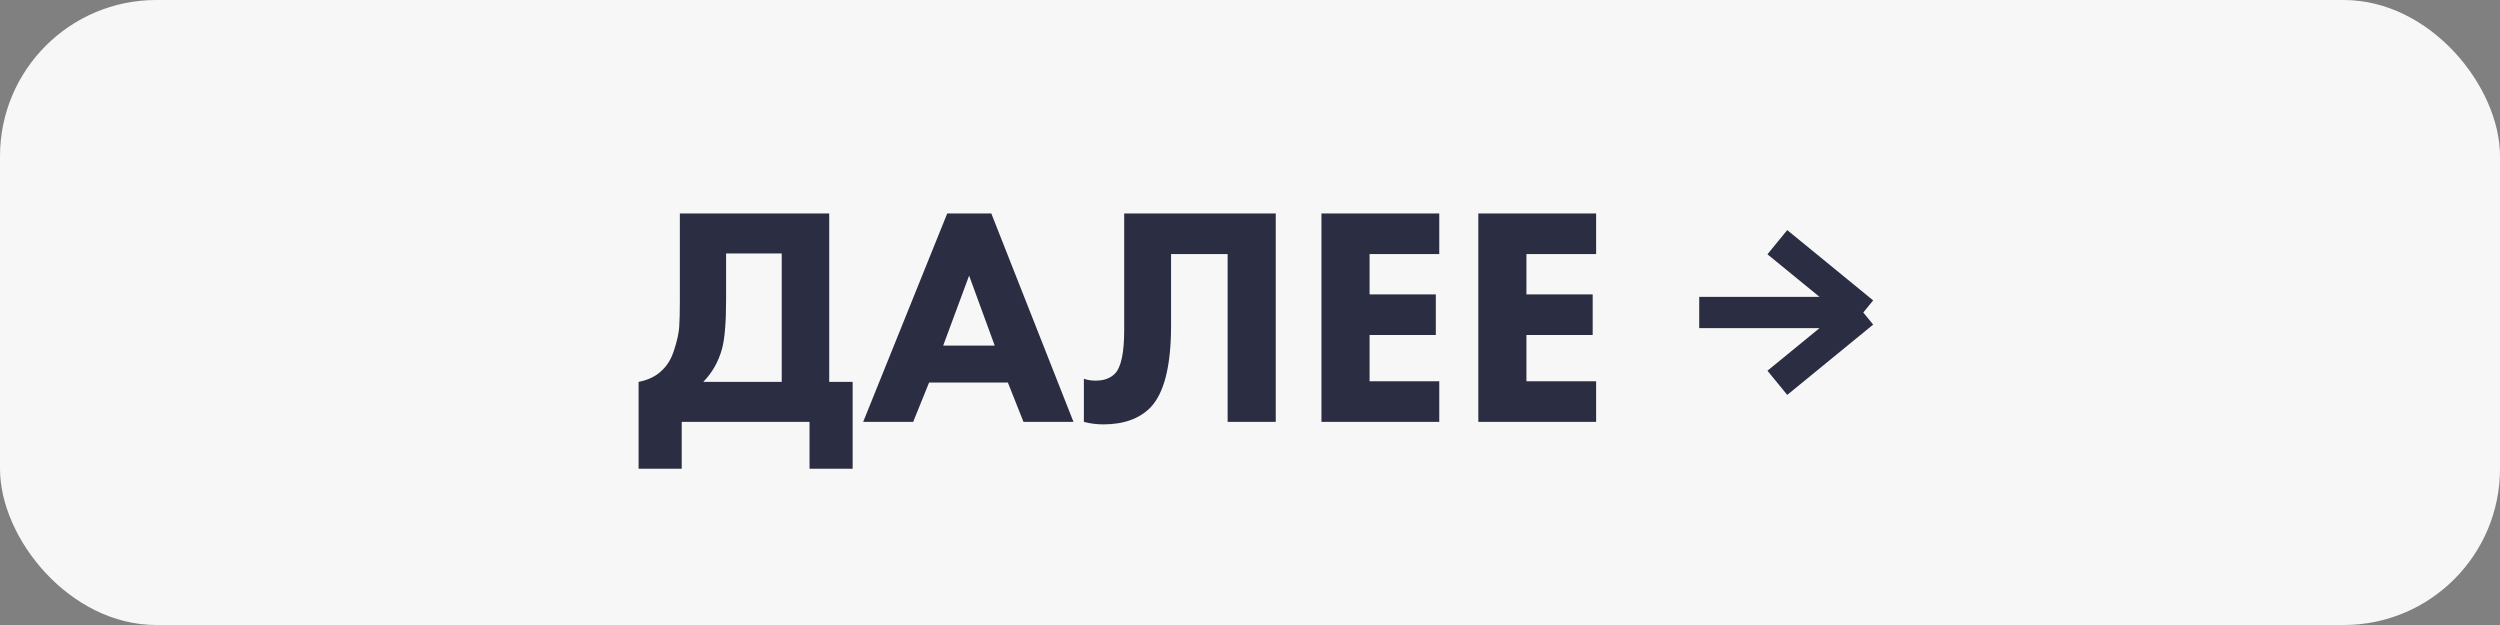 <?xml version="1.0" encoding="UTF-8"?> <svg xmlns="http://www.w3.org/2000/svg" width="160" height="40" viewBox="0 0 160 40" fill="none"><rect x="0" y="0" width="160" height="40" fill="#808080" stroke="none"/> <rect width="160" height="40" rx="10" fill="#F8F7F8"></rect> <path d="M43.51 13.66H53.07V24.44H54.57V30H51.81V27H43.63V30H40.87V24.44C41.497 24.32 41.997 24.073 42.37 23.7C42.717 23.38 42.977 22.94 43.15 22.38C43.337 21.807 43.443 21.32 43.47 20.92C43.497 20.507 43.51 19.967 43.51 19.3V13.66ZM46.47 16.22V19.2C46.47 20.64 46.383 21.68 46.21 22.32C45.983 23.147 45.583 23.853 45.01 24.44H50.03V16.22H46.47ZM65.503 27L64.503 24.48H59.463L58.443 27H55.243L60.623 13.66H63.443L68.703 27H65.503ZM60.363 22.12H63.663L62.023 17.64L60.363 22.12ZM71.948 13.66H81.648V27H78.568V16.26H74.948V20.84C74.948 23.44 74.501 25.193 73.608 26.1C72.901 26.807 71.901 27.16 70.608 27.16C70.181 27.16 69.768 27.107 69.368 27V24.24C69.581 24.32 69.835 24.36 70.128 24.36C70.648 24.36 71.055 24.213 71.348 23.92C71.748 23.52 71.948 22.587 71.948 21.12V13.66ZM92.113 13.66V16.26H87.653V18.84H91.893V21.44H87.653V24.4H92.113V27H84.573V13.66H92.113ZM102.152 13.66V16.26H97.692V18.84H101.932V21.44H97.692V24.4H102.152V27H94.612V13.66H102.152Z" fill="#2B2D42"></path> <path d="M108.75 20H119.25M119.25 20L113.75 15.5M119.25 20L113.75 24.5" stroke="#2B2D42" stroke-width="2" stroke-linejoin="round"></path> </svg> 